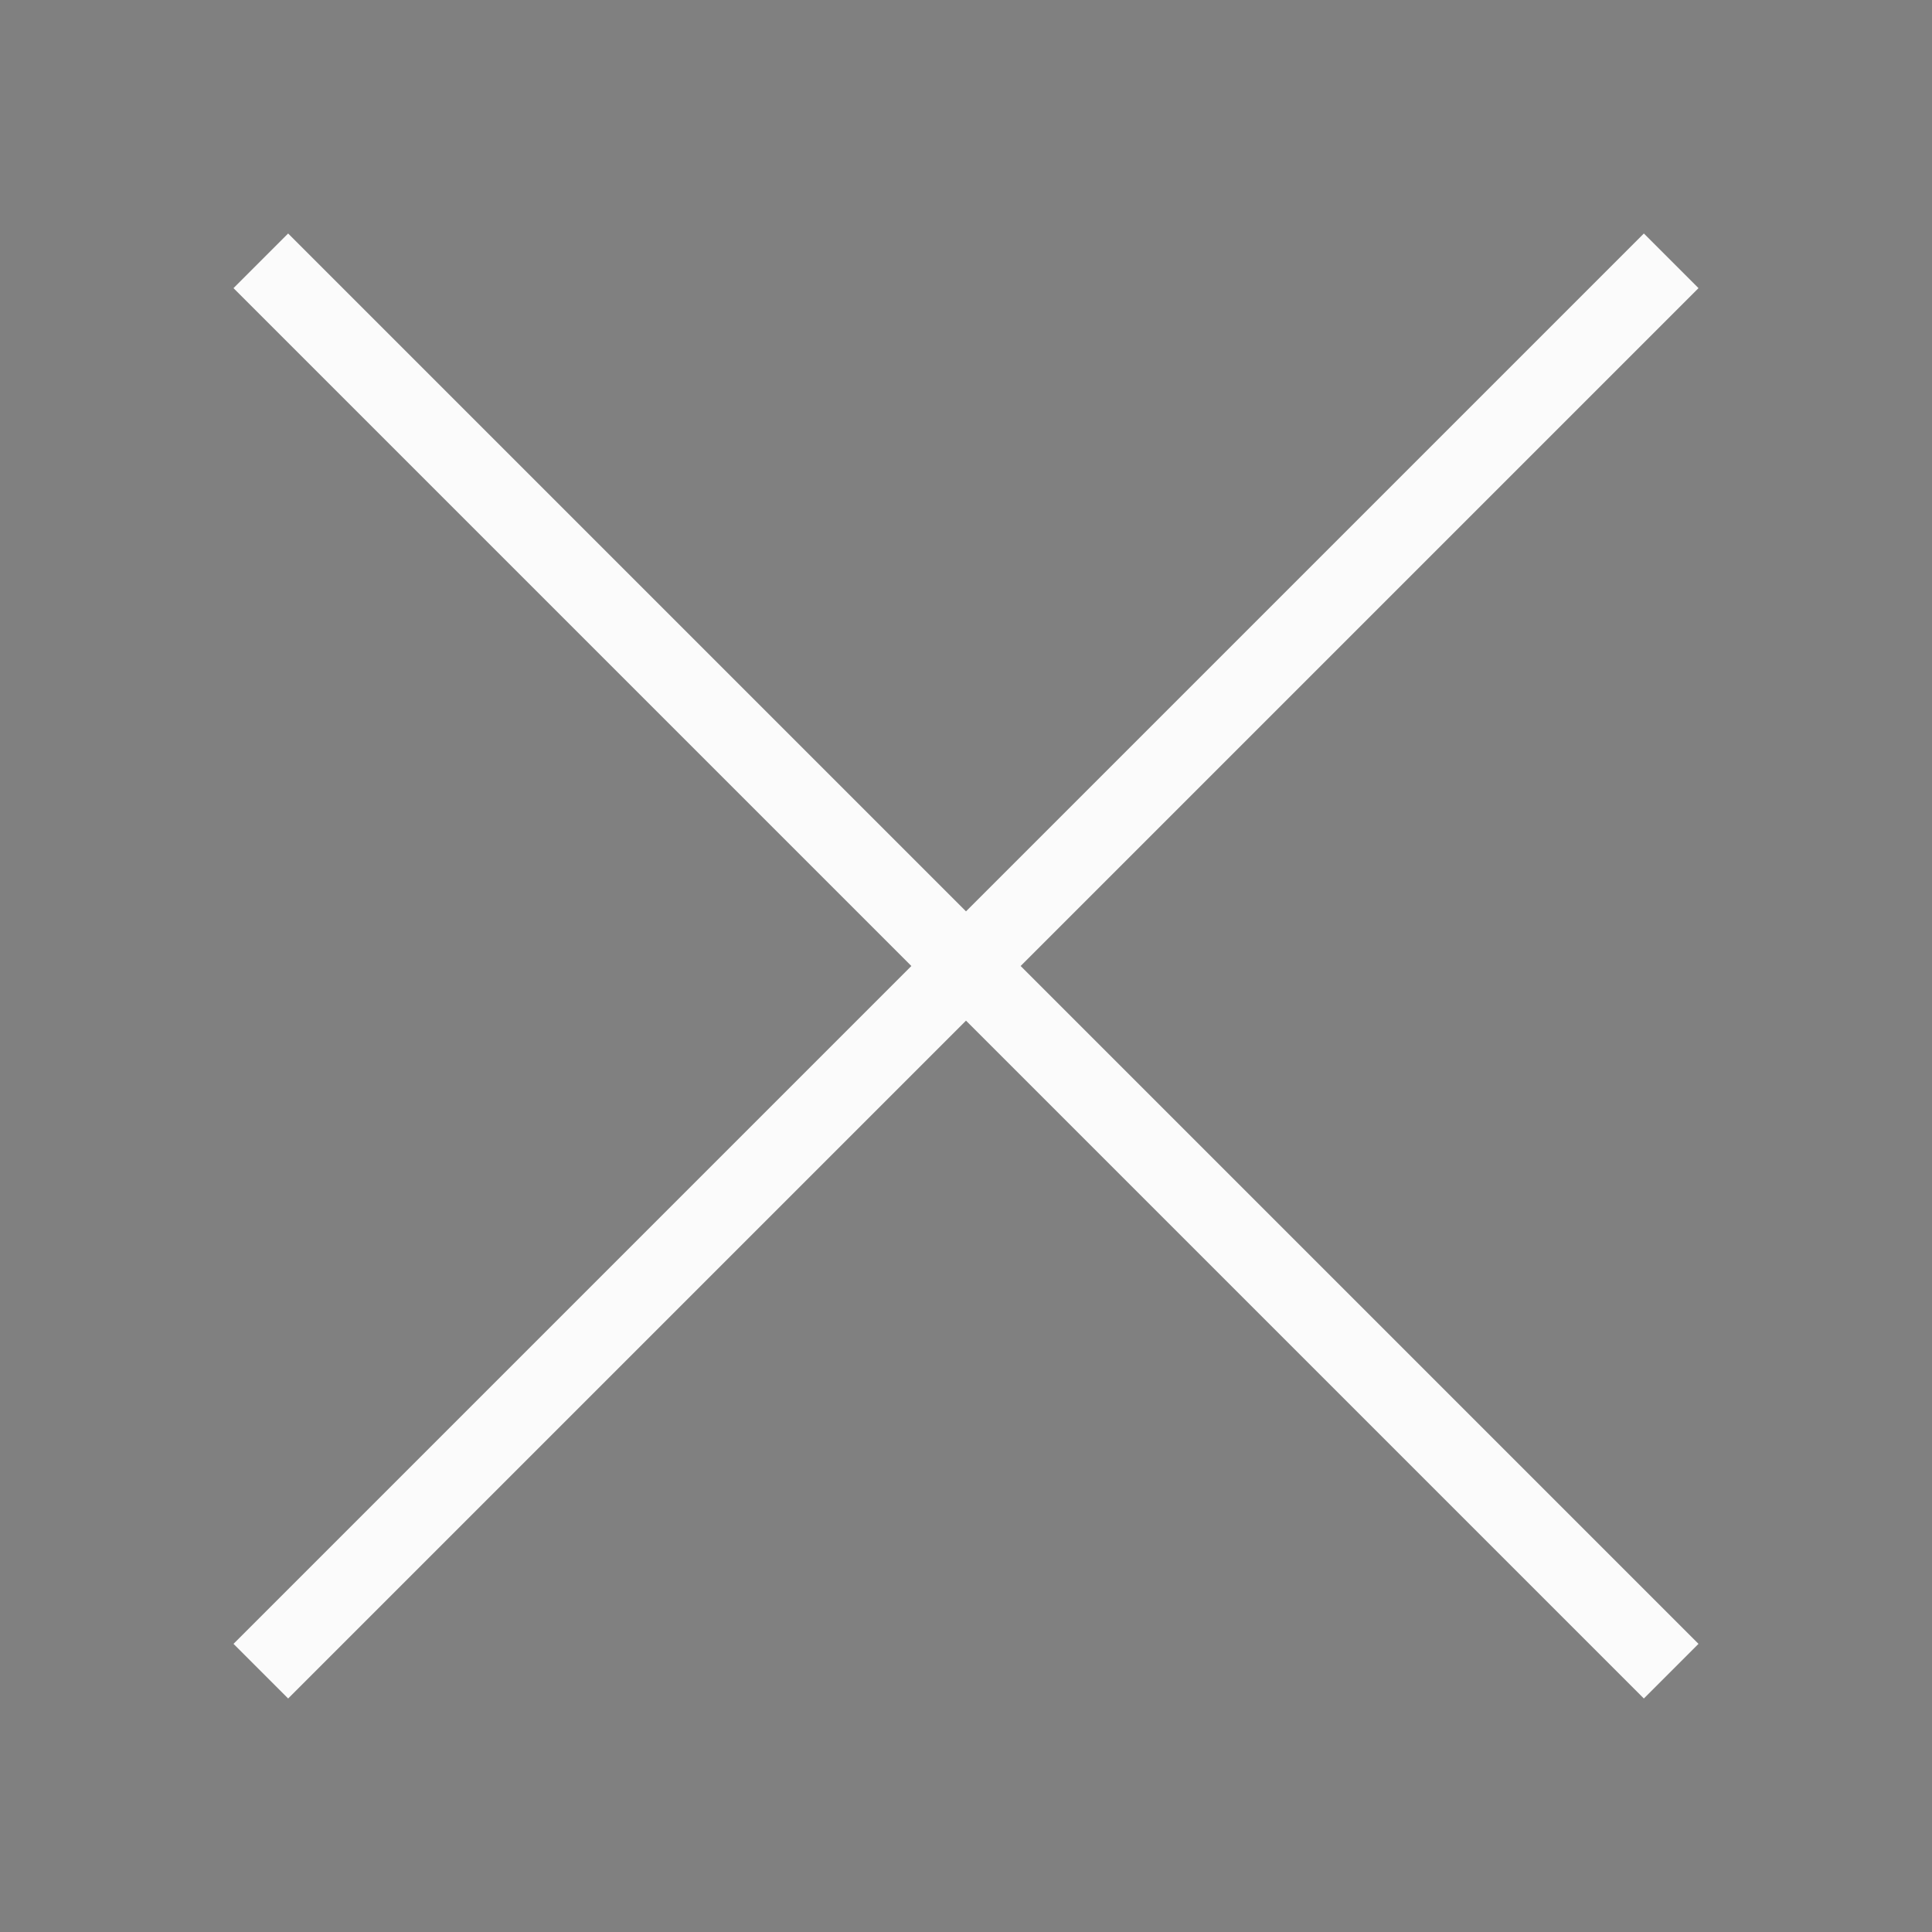 <svg xmlns="http://www.w3.org/2000/svg" viewBox="0 0 1000 1000" width="32" height="32">
	<rect x="0" y="0" width="1000" height="1000" fill="#808080" stroke="none"/>
	<g stroke="#fbfbfb" stroke-width="40" >
	<path d="M135 135, 865 865 M135 865, 865 135" />
	</g>
</svg>
